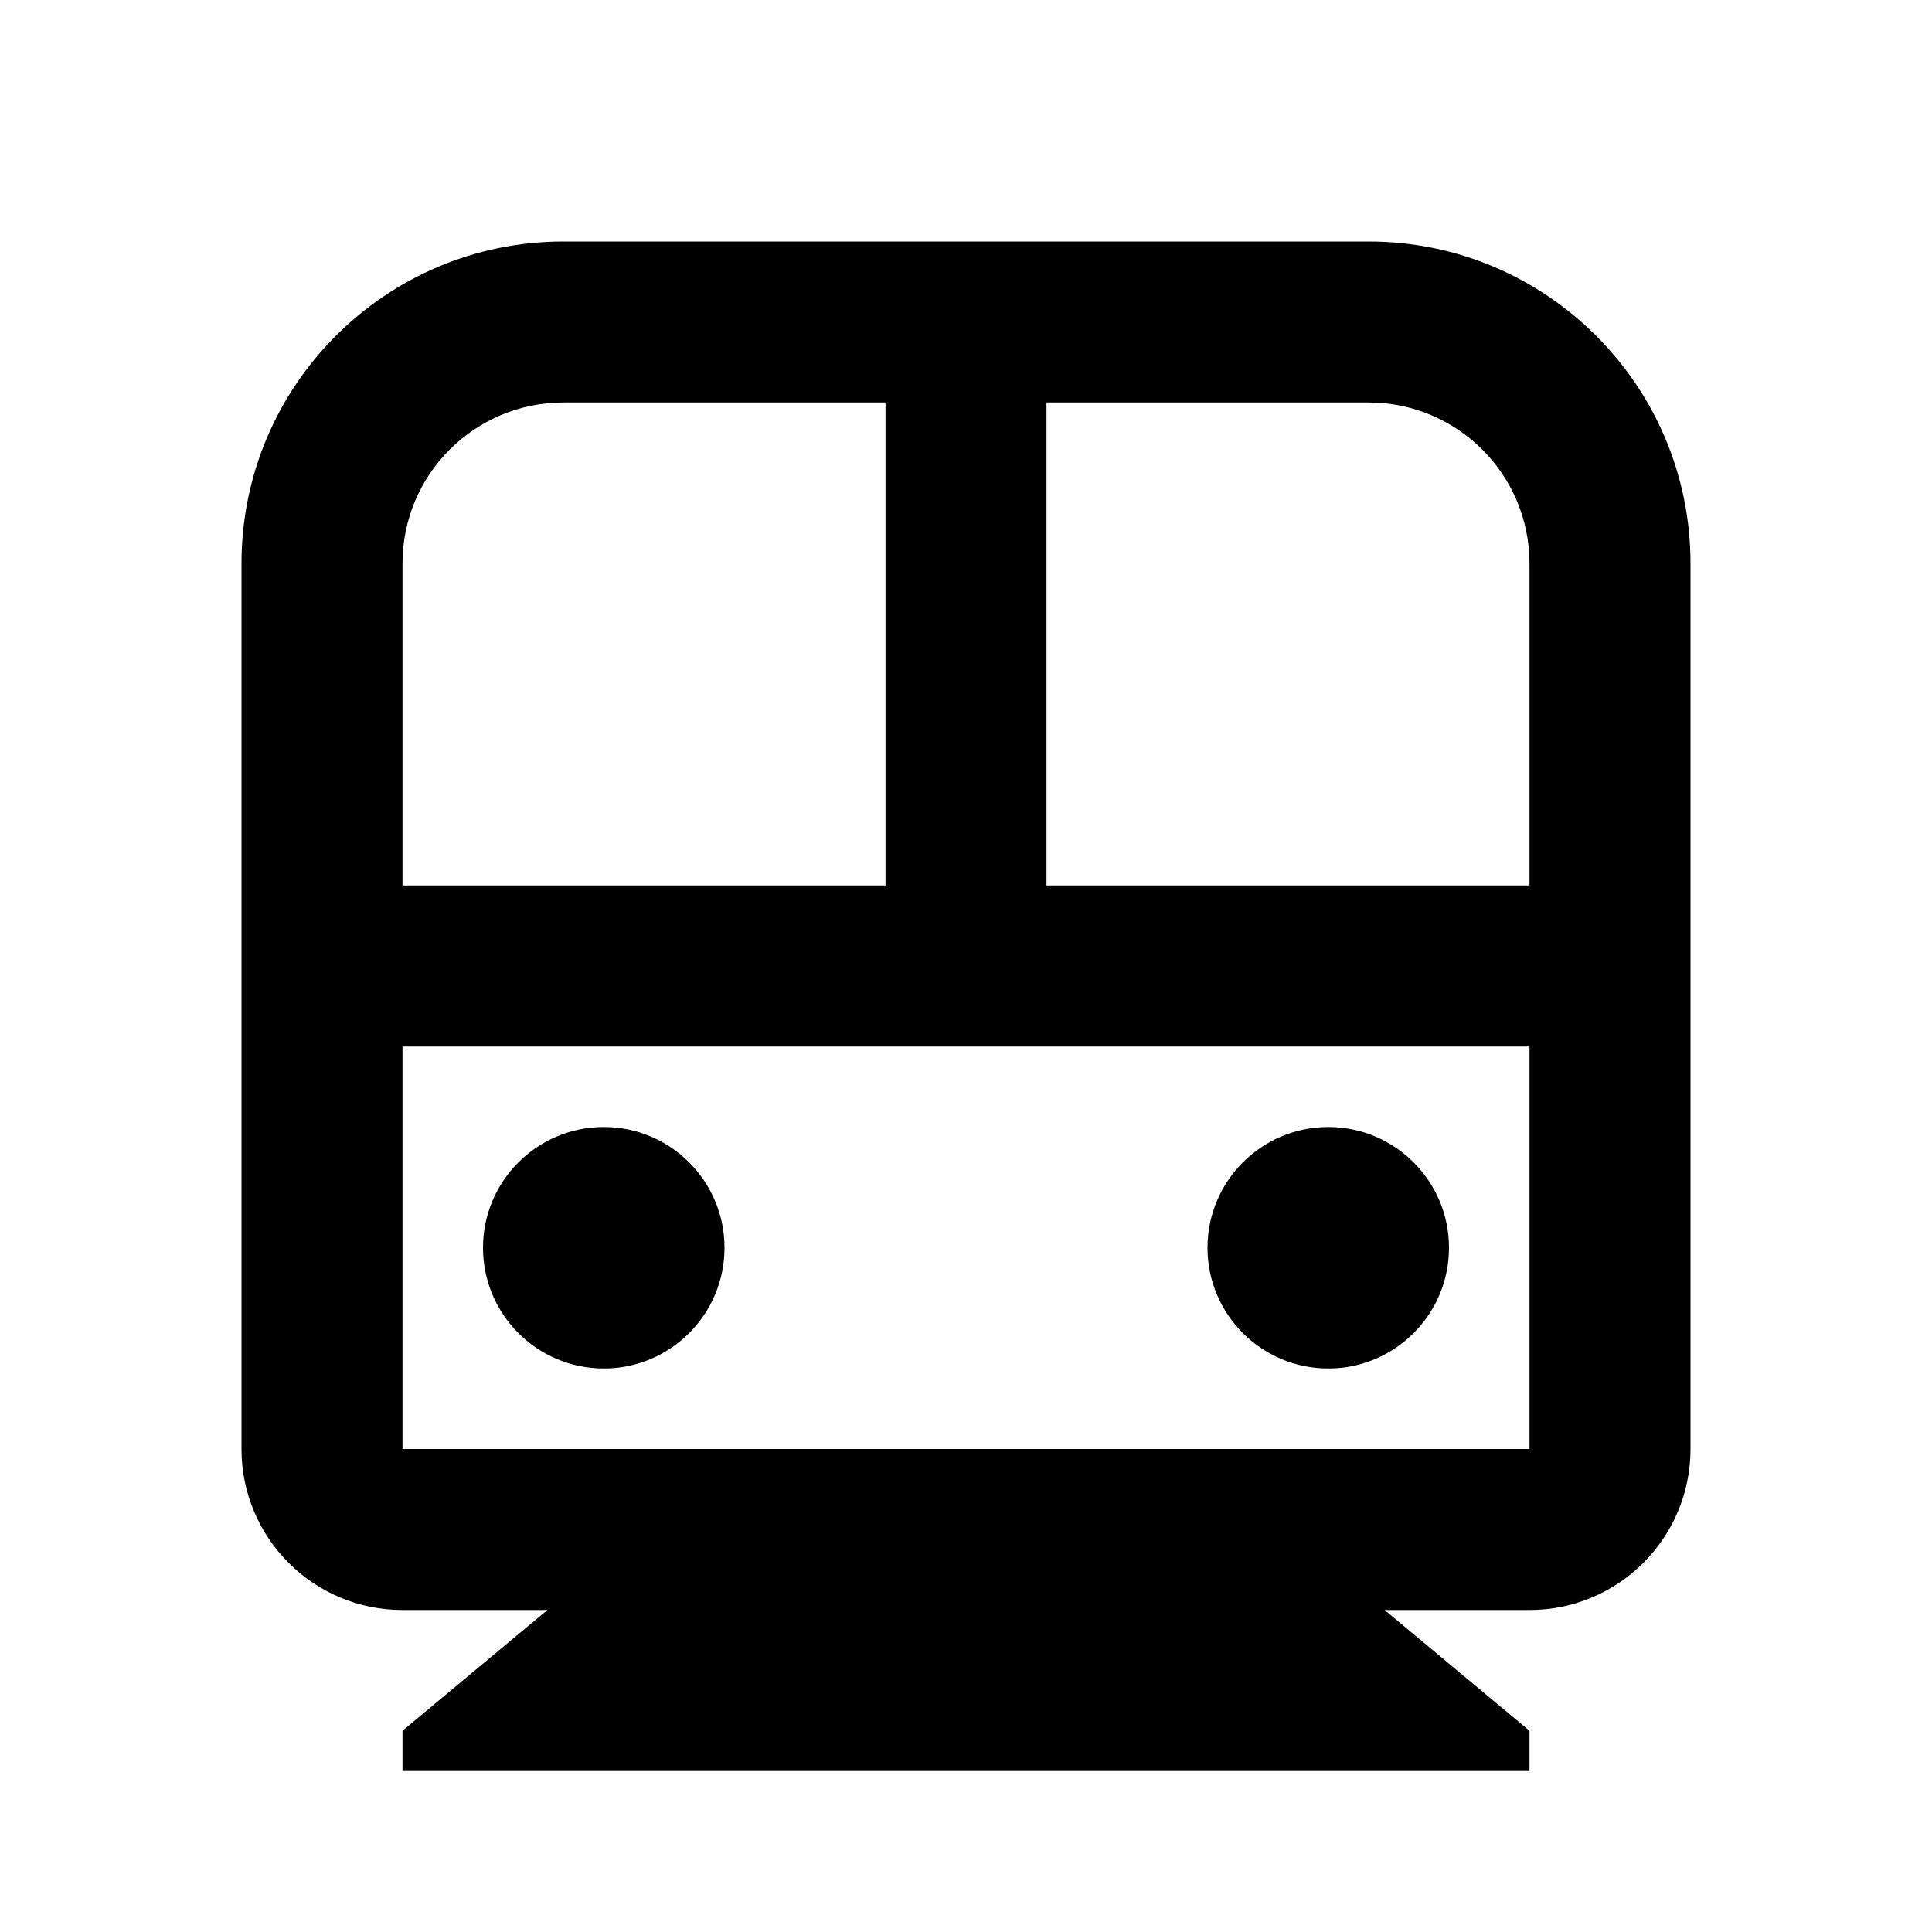 <svg fill="currentColor" viewBox="0 0 24 24" xmlns="http://www.w3.org/2000/svg"><path d="M17.2 20L19 21.5V22H5V21.5L6.8 20H5C3.895 20 3 19.105 3 18V7C3 4.791 4.791 3 7 3H17C19.209 3 21 4.791 21 7V18C21 19.105 20.105 20 19 20H17.2ZM13 5V11H19V7C19 5.895 18.105 5 17 5H13ZM11 5H7C5.895 5 5 5.895 5 7V11H11V5ZM19 13H5V18H19V13ZM7.5 17C6.672 17 6 16.328 6 15.5C6 14.672 6.672 14 7.5 14C8.328 14 9 14.672 9 15.5C9 16.328 8.328 17 7.5 17ZM16.5 17C15.672 17 15 16.328 15 15.5C15 14.672 15.672 14 16.5 14C17.328 14 18 14.672 18 15.5C18 16.328 17.328 17 16.5 17Z"/></svg>